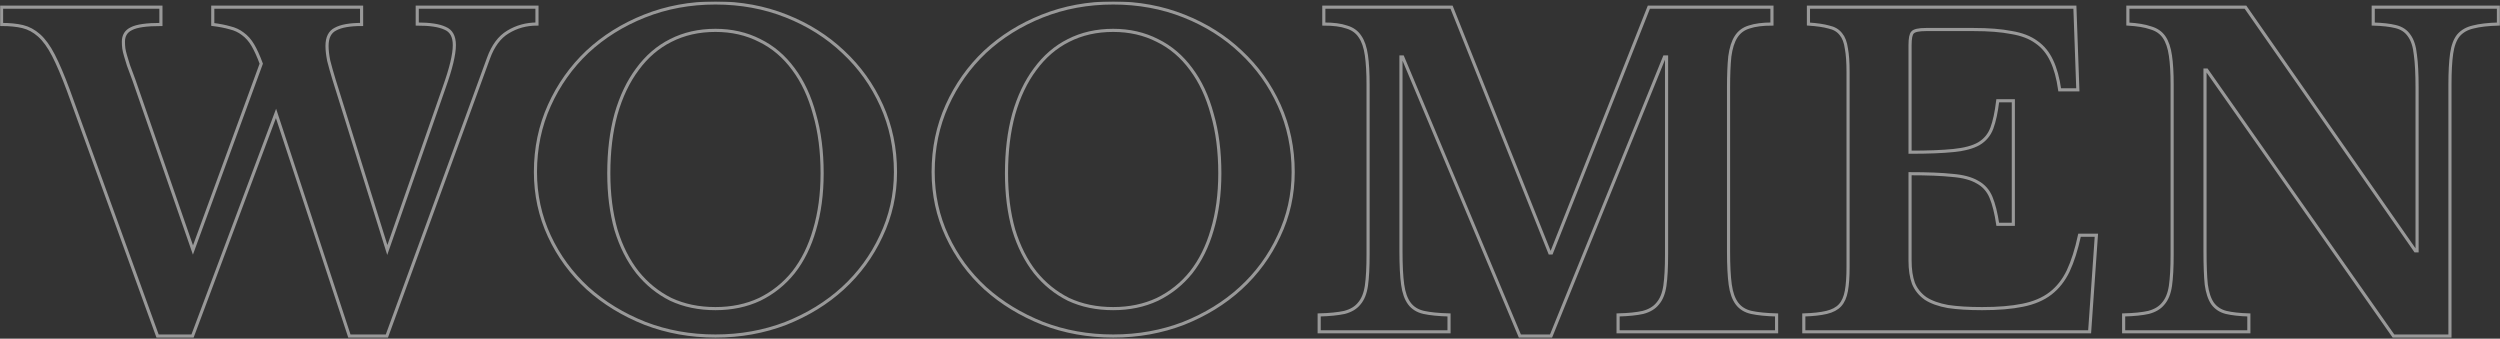 <svg width="1602" height="217" viewBox="0 0 1602 217" fill="none" xmlns="http://www.w3.org/2000/svg">
<rect x="0" y="0" width="1602" height="217" fill="#333333" stroke="none"/>
<g opacity="0.5">
<mask id="path-1-outside-1_176_7371" maskUnits="userSpaceOnUse" x="0" y="0.9" width="1602" height="216" fill="black">
<rect fill="white" y="0.9" width="1602" height="216"/>
<path d="M1533.73 215.321L1414.05 44.855H1412.97V161.02C1412.97 170.025 1413.24 177.139 1413.78 182.362C1414.5 187.585 1415.86 191.637 1417.84 194.519C1420 197.401 1422.88 199.292 1426.48 200.192C1430.26 201.093 1435.13 201.633 1441.07 201.813V212.619H1360.83V201.813C1367.5 201.633 1372.81 201.093 1376.77 200.192C1380.92 199.112 1384.07 197.221 1386.23 194.519C1388.57 191.817 1390.1 188.035 1390.82 183.173C1391.54 178.13 1391.9 171.376 1391.9 162.911V54.31C1391.9 46.746 1391.54 40.532 1390.82 35.669C1390.1 30.627 1388.75 26.664 1386.77 23.783C1384.79 20.901 1381.91 18.92 1378.12 17.839C1374.52 16.579 1369.66 15.768 1363.54 15.408V4.602H1438.91L1547.78 160.75H1548.86V56.201C1548.86 47.376 1548.5 40.352 1547.78 35.129C1547.24 29.726 1545.89 25.584 1543.73 22.702C1541.75 19.82 1538.86 17.929 1535.08 17.029C1531.48 16.128 1526.71 15.588 1520.76 15.408V4.602H1601V15.408C1594.34 15.588 1588.93 16.218 1584.79 17.299C1580.83 18.2 1577.68 20.001 1575.34 22.702C1573.17 25.404 1571.73 29.276 1571.01 34.319C1570.29 39.361 1569.93 46.025 1569.93 54.31V215.321H1533.73Z"/>
<path d="M1223.96 97.534C1235.48 97.534 1244.76 97.174 1251.78 96.454C1258.81 95.733 1264.21 94.293 1267.99 92.131C1271.95 89.79 1274.74 86.458 1276.37 82.136C1277.99 77.813 1279.25 71.96 1280.15 64.576H1290.14V143.73H1280.15C1279.07 136.526 1277.63 130.763 1275.83 126.441C1274.02 122.118 1271.14 118.876 1267.18 116.715C1263.22 114.374 1257.82 112.933 1250.97 112.393C1244.31 111.672 1235.3 111.312 1223.96 111.312V166.963C1223.96 172.727 1224.68 177.589 1226.12 181.552C1227.74 185.514 1230.35 188.756 1233.95 191.277C1237.55 193.618 1242.33 195.329 1248.27 196.41C1254.21 197.311 1261.51 197.761 1270.15 197.761C1280.42 197.761 1289.06 197.04 1296.09 195.6C1303.29 194.159 1309.23 191.637 1313.92 188.035C1318.6 184.433 1322.38 179.661 1325.26 173.717C1328.14 167.594 1330.58 159.939 1332.56 150.754H1343.36L1339.04 212.619H1155.88V201.813C1161.82 201.633 1166.68 201.093 1170.47 200.192C1174.25 199.292 1177.13 197.761 1179.11 195.6C1181.09 193.438 1182.44 190.377 1183.16 186.414C1183.88 182.452 1184.24 177.319 1184.24 171.016V46.205C1184.24 39.902 1183.88 34.859 1183.16 31.077C1182.62 27.115 1181.45 24.053 1179.65 21.892C1177.85 19.55 1175.24 18.02 1171.82 17.299C1168.57 16.399 1164.25 15.768 1158.85 15.408V4.602H1329.59L1331.48 57.552H1319.86C1318.78 49.987 1317.07 43.774 1314.73 38.911C1312.39 33.868 1309.14 29.906 1305 27.025C1300.86 23.963 1295.46 21.892 1288.79 20.811C1282.31 19.55 1274.29 18.92 1264.75 18.92H1234.22C1229.54 18.92 1226.66 19.55 1225.58 20.811C1224.5 21.892 1223.96 24.593 1223.96 28.916V97.534Z"/>
<path d="M994.183 162.101L1056.59 4.602H1135.47V15.408C1129.53 15.408 1124.67 16.038 1120.88 17.299C1117.28 18.38 1114.49 20.451 1112.51 23.513C1110.53 26.574 1109.18 30.807 1108.46 36.21C1107.92 41.433 1107.65 48.096 1107.65 56.201V161.02C1107.65 170.025 1108.01 177.139 1108.73 182.362C1109.45 187.585 1110.89 191.637 1113.05 194.519C1115.21 197.401 1118.27 199.292 1122.24 200.192C1126.38 201.093 1131.78 201.633 1138.44 201.813V212.619H1036.87V201.813C1043.53 201.633 1048.84 201.093 1052.81 200.192C1056.95 199.112 1060.1 197.221 1062.26 194.519C1064.6 191.817 1066.13 188.035 1066.85 183.173C1067.57 178.13 1067.93 171.376 1067.93 162.911V36.48H1066.58L993.913 215.321H973.922L898.819 36.48H897.739V161.02C897.739 170.025 898.099 177.139 898.819 182.362C899.54 187.585 900.981 191.637 903.142 194.519C905.303 197.401 908.365 199.292 912.327 200.192C916.469 201.093 921.872 201.633 928.536 201.813V212.619H845.329V201.813C851.993 201.633 857.396 201.093 861.538 200.192C865.681 199.112 868.833 197.221 870.994 194.519C873.335 191.817 874.866 188.035 875.586 183.173C876.307 178.13 876.667 171.376 876.667 162.911V54.31C876.667 46.746 876.307 40.442 875.586 35.399C874.866 30.356 873.515 26.394 871.534 23.513C869.553 20.451 866.671 18.38 862.889 17.299C859.287 16.038 854.424 15.408 848.301 15.408V4.602H930.157L993.103 162.101H994.183Z"/>
<path d="M713.316 1.9C729.525 1.9 744.653 4.692 758.701 10.275C772.749 15.858 784.906 23.513 795.172 33.238C805.618 42.964 813.812 54.4 819.756 67.547C825.699 80.695 828.671 94.923 828.671 110.231C828.671 124.82 825.609 138.507 819.485 151.295C813.542 164.082 805.347 175.248 794.902 184.793C784.636 194.159 772.479 201.633 758.431 207.216C744.383 212.619 729.345 215.321 713.316 215.321C697.286 215.321 682.248 212.619 668.2 207.216C654.152 201.633 641.905 194.159 631.459 184.793C621.014 175.248 612.819 164.082 606.876 151.295C600.932 138.507 597.961 124.82 597.961 110.231C597.961 94.923 600.932 80.695 606.876 67.547C612.819 54.4 620.923 42.964 631.189 33.238C641.635 23.513 653.882 15.858 667.93 10.275C681.978 4.692 697.106 1.9 713.316 1.9ZM713.316 197.761C723.761 197.761 733.217 195.78 741.682 191.817C750.146 187.675 757.35 181.912 763.294 174.528C769.237 166.963 773.74 157.868 776.801 147.242C780.043 136.436 781.664 124.369 781.664 111.042C781.664 96.994 780.043 84.387 776.801 73.221C773.74 61.874 769.237 52.239 763.294 44.314C757.35 36.21 750.146 30.086 741.682 25.944C733.217 21.622 723.761 19.46 713.316 19.46C702.69 19.46 693.144 21.622 684.679 25.944C676.395 30.086 669.281 36.21 663.337 44.314C657.394 52.239 652.801 61.874 649.56 73.221C646.498 84.387 644.967 96.994 644.967 111.042C644.967 124.369 646.498 136.436 649.56 147.242C652.801 157.868 657.394 166.963 663.337 174.528C669.281 181.912 676.395 187.675 684.679 191.817C693.144 195.78 702.69 197.761 713.316 197.761Z"/>
<path d="M458.465 1.9C474.674 1.9 489.803 4.692 503.85 10.275C517.898 15.858 530.055 23.513 540.321 33.238C550.767 42.964 558.962 54.4 564.905 67.547C570.848 80.695 573.82 94.923 573.82 110.231C573.82 124.82 570.758 138.507 564.635 151.295C558.691 164.082 550.497 175.248 540.051 184.793C529.785 194.159 517.628 201.633 503.58 207.216C489.532 212.619 474.494 215.321 458.465 215.321C442.436 215.321 427.397 212.619 413.349 207.216C399.302 201.633 387.055 194.159 376.609 184.793C366.163 175.248 357.968 164.082 352.025 151.295C346.082 138.507 343.11 124.82 343.11 110.231C343.11 94.923 346.082 80.695 352.025 67.547C357.968 54.4 366.073 42.964 376.339 33.238C386.784 23.513 399.031 15.858 413.079 10.275C427.127 4.692 442.256 1.9 458.465 1.9ZM458.465 197.761C468.911 197.761 478.366 195.78 486.831 191.817C495.296 187.675 502.5 181.912 508.443 174.528C514.386 166.963 518.889 157.868 521.951 147.242C525.193 136.436 526.813 124.369 526.813 111.042C526.813 96.994 525.193 84.387 521.951 73.221C518.889 61.874 514.386 52.239 508.443 44.314C502.5 36.21 495.296 30.086 486.831 25.944C478.366 21.622 468.911 19.46 458.465 19.46C447.839 19.46 438.294 21.622 429.829 25.944C421.544 30.086 414.43 36.21 408.487 44.314C402.543 52.239 397.951 61.874 394.709 73.221C391.647 84.387 390.116 96.994 390.116 111.042C390.116 124.369 391.647 136.436 394.709 147.242C397.951 157.868 402.543 166.963 408.487 174.528C414.43 181.912 421.544 187.675 429.829 191.817C438.294 195.78 447.839 197.761 458.465 197.761Z"/>
<path d="M248.189 160.21L284.66 55.931C288.982 43.864 291.144 34.859 291.144 28.916C291.144 23.332 289.162 19.73 285.2 18.11C281.418 16.308 275.475 15.408 267.37 15.408V4.602H344.093V15.408C337.25 15.408 331.036 17.119 325.453 20.541C320.05 23.783 315.908 29.366 313.026 37.29L247.919 215.321H223.876L176.869 72.68L123.379 215.321H100.956L43.684 57.552C40.262 48.367 37.11 40.982 34.229 35.399C31.347 29.816 28.285 25.584 25.044 22.702C21.802 19.82 18.29 17.929 14.508 17.029C10.726 16.128 6.223 15.678 1 15.678V4.602H103.118V15.678C93.932 15.678 87.629 16.579 84.207 18.38C80.785 20.001 79.074 22.792 79.074 26.754C79.074 28.195 79.164 29.636 79.344 31.077C79.524 32.337 79.885 33.868 80.425 35.669C80.965 37.29 81.595 39.361 82.316 41.883C83.216 44.404 84.387 47.556 85.828 51.338L123.649 160.21L167.414 40.802C165.613 35.94 163.812 31.977 162.011 28.916C160.21 25.854 158.049 23.422 155.527 21.622C153.186 19.82 150.484 18.56 147.423 17.839C144.361 16.939 140.669 16.218 136.346 15.678V4.602H231.71V15.678C224.146 15.678 218.563 16.669 214.961 18.65C211.359 20.451 209.558 24.053 209.558 29.456C209.558 32.157 209.918 35.309 210.638 38.911C211.539 42.513 212.709 46.656 214.15 51.338L248.189 160.21Z"/>
</mask>
<path d="M1533.73 215.321L1414.05 44.855H1412.97V161.02C1412.97 170.025 1413.24 177.139 1413.78 182.362C1414.5 187.585 1415.86 191.637 1417.84 194.519C1420 197.401 1422.88 199.292 1426.48 200.192C1430.26 201.093 1435.13 201.633 1441.07 201.813V212.619H1360.83V201.813C1367.5 201.633 1372.81 201.093 1376.77 200.192C1380.92 199.112 1384.07 197.221 1386.23 194.519C1388.57 191.817 1390.1 188.035 1390.82 183.173C1391.54 178.13 1391.9 171.376 1391.9 162.911V54.31C1391.9 46.746 1391.54 40.532 1390.82 35.669C1390.1 30.627 1388.75 26.664 1386.77 23.783C1384.79 20.901 1381.91 18.92 1378.12 17.839C1374.52 16.579 1369.66 15.768 1363.54 15.408V4.602H1438.91L1547.78 160.75H1548.86V56.201C1548.86 47.376 1548.5 40.352 1547.78 35.129C1547.24 29.726 1545.89 25.584 1543.73 22.702C1541.75 19.82 1538.86 17.929 1535.08 17.029C1531.48 16.128 1526.71 15.588 1520.76 15.408V4.602H1601V15.408C1594.34 15.588 1588.93 16.218 1584.79 17.299C1580.83 18.2 1577.68 20.001 1575.34 22.702C1573.17 25.404 1571.73 29.276 1571.01 34.319C1570.29 39.361 1569.93 46.025 1569.93 54.31V215.321H1533.73Z" stroke="white" stroke-width="2" mask="url(#path-1-outside-1_176_7371)"/>
<path d="M1223.96 97.534C1235.48 97.534 1244.76 97.174 1251.78 96.454C1258.81 95.733 1264.21 94.293 1267.99 92.131C1271.95 89.79 1274.74 86.458 1276.37 82.136C1277.99 77.813 1279.25 71.96 1280.15 64.576H1290.14V143.73H1280.15C1279.07 136.526 1277.63 130.763 1275.83 126.441C1274.02 122.118 1271.14 118.876 1267.18 116.715C1263.22 114.374 1257.82 112.933 1250.97 112.393C1244.31 111.672 1235.3 111.312 1223.96 111.312V166.963C1223.96 172.727 1224.68 177.589 1226.12 181.552C1227.74 185.514 1230.35 188.756 1233.95 191.277C1237.55 193.618 1242.33 195.329 1248.27 196.41C1254.21 197.311 1261.51 197.761 1270.15 197.761C1280.42 197.761 1289.06 197.04 1296.09 195.6C1303.29 194.159 1309.23 191.637 1313.92 188.035C1318.6 184.433 1322.38 179.661 1325.26 173.717C1328.14 167.594 1330.58 159.939 1332.56 150.754H1343.36L1339.04 212.619H1155.88V201.813C1161.82 201.633 1166.68 201.093 1170.47 200.192C1174.25 199.292 1177.13 197.761 1179.11 195.6C1181.09 193.438 1182.44 190.377 1183.16 186.414C1183.88 182.452 1184.24 177.319 1184.24 171.016V46.205C1184.24 39.902 1183.88 34.859 1183.16 31.077C1182.62 27.115 1181.45 24.053 1179.65 21.892C1177.85 19.55 1175.24 18.02 1171.82 17.299C1168.57 16.399 1164.25 15.768 1158.85 15.408V4.602H1329.59L1331.48 57.552H1319.86C1318.78 49.987 1317.07 43.774 1314.73 38.911C1312.39 33.868 1309.14 29.906 1305 27.025C1300.86 23.963 1295.46 21.892 1288.79 20.811C1282.31 19.55 1274.29 18.92 1264.75 18.92H1234.22C1229.54 18.92 1226.66 19.55 1225.58 20.811C1224.5 21.892 1223.96 24.593 1223.96 28.916V97.534Z" stroke="white" stroke-width="2" mask="url(#path-1-outside-1_176_7371)"/>
<path d="M994.183 162.101L1056.59 4.602H1135.47V15.408C1129.53 15.408 1124.67 16.038 1120.88 17.299C1117.28 18.38 1114.49 20.451 1112.51 23.513C1110.53 26.574 1109.18 30.807 1108.46 36.21C1107.92 41.433 1107.65 48.096 1107.65 56.201V161.02C1107.65 170.025 1108.01 177.139 1108.73 182.362C1109.45 187.585 1110.89 191.637 1113.05 194.519C1115.21 197.401 1118.27 199.292 1122.24 200.192C1126.38 201.093 1131.78 201.633 1138.44 201.813V212.619H1036.87V201.813C1043.53 201.633 1048.84 201.093 1052.81 200.192C1056.95 199.112 1060.1 197.221 1062.26 194.519C1064.6 191.817 1066.13 188.035 1066.85 183.173C1067.57 178.13 1067.93 171.376 1067.93 162.911V36.48H1066.58L993.913 215.321H973.922L898.819 36.48H897.739V161.02C897.739 170.025 898.099 177.139 898.819 182.362C899.54 187.585 900.981 191.637 903.142 194.519C905.303 197.401 908.365 199.292 912.327 200.192C916.469 201.093 921.872 201.633 928.536 201.813V212.619H845.329V201.813C851.993 201.633 857.396 201.093 861.538 200.192C865.681 199.112 868.833 197.221 870.994 194.519C873.335 191.817 874.866 188.035 875.586 183.173C876.307 178.13 876.667 171.376 876.667 162.911V54.31C876.667 46.746 876.307 40.442 875.586 35.399C874.866 30.356 873.515 26.394 871.534 23.513C869.553 20.451 866.671 18.38 862.889 17.299C859.287 16.038 854.424 15.408 848.301 15.408V4.602H930.157L993.103 162.101H994.183Z" stroke="white" stroke-width="2" mask="url(#path-1-outside-1_176_7371)"/>
<path d="M713.316 1.9C729.525 1.9 744.653 4.692 758.701 10.275C772.749 15.858 784.906 23.513 795.172 33.238C805.618 42.964 813.812 54.4 819.756 67.547C825.699 80.695 828.671 94.923 828.671 110.231C828.671 124.82 825.609 138.507 819.485 151.295C813.542 164.082 805.347 175.248 794.902 184.793C784.636 194.159 772.479 201.633 758.431 207.216C744.383 212.619 729.345 215.321 713.316 215.321C697.286 215.321 682.248 212.619 668.2 207.216C654.152 201.633 641.905 194.159 631.459 184.793C621.014 175.248 612.819 164.082 606.876 151.295C600.932 138.507 597.961 124.82 597.961 110.231C597.961 94.923 600.932 80.695 606.876 67.547C612.819 54.4 620.923 42.964 631.189 33.238C641.635 23.513 653.882 15.858 667.93 10.275C681.978 4.692 697.106 1.9 713.316 1.9ZM713.316 197.761C723.761 197.761 733.217 195.78 741.682 191.817C750.146 187.675 757.35 181.912 763.294 174.528C769.237 166.963 773.74 157.868 776.801 147.242C780.043 136.436 781.664 124.369 781.664 111.042C781.664 96.994 780.043 84.387 776.801 73.221C773.74 61.874 769.237 52.239 763.294 44.314C757.35 36.21 750.146 30.086 741.682 25.944C733.217 21.622 723.761 19.46 713.316 19.46C702.69 19.46 693.144 21.622 684.679 25.944C676.395 30.086 669.281 36.21 663.337 44.314C657.394 52.239 652.801 61.874 649.56 73.221C646.498 84.387 644.967 96.994 644.967 111.042C644.967 124.369 646.498 136.436 649.56 147.242C652.801 157.868 657.394 166.963 663.337 174.528C669.281 181.912 676.395 187.675 684.679 191.817C693.144 195.78 702.69 197.761 713.316 197.761Z" stroke="white" stroke-width="2" mask="url(#path-1-outside-1_176_7371)"/>
<path d="M458.465 1.9C474.674 1.9 489.803 4.692 503.85 10.275C517.898 15.858 530.055 23.513 540.321 33.238C550.767 42.964 558.962 54.4 564.905 67.547C570.848 80.695 573.82 94.923 573.82 110.231C573.82 124.82 570.758 138.507 564.635 151.295C558.691 164.082 550.497 175.248 540.051 184.793C529.785 194.159 517.628 201.633 503.58 207.216C489.532 212.619 474.494 215.321 458.465 215.321C442.436 215.321 427.397 212.619 413.349 207.216C399.302 201.633 387.055 194.159 376.609 184.793C366.163 175.248 357.968 164.082 352.025 151.295C346.082 138.507 343.11 124.82 343.11 110.231C343.11 94.923 346.082 80.695 352.025 67.547C357.968 54.4 366.073 42.964 376.339 33.238C386.784 23.513 399.031 15.858 413.079 10.275C427.127 4.692 442.256 1.9 458.465 1.9ZM458.465 197.761C468.911 197.761 478.366 195.78 486.831 191.817C495.296 187.675 502.5 181.912 508.443 174.528C514.386 166.963 518.889 157.868 521.951 147.242C525.193 136.436 526.813 124.369 526.813 111.042C526.813 96.994 525.193 84.387 521.951 73.221C518.889 61.874 514.386 52.239 508.443 44.314C502.5 36.21 495.296 30.086 486.831 25.944C478.366 21.622 468.911 19.46 458.465 19.46C447.839 19.46 438.294 21.622 429.829 25.944C421.544 30.086 414.43 36.21 408.487 44.314C402.543 52.239 397.951 61.874 394.709 73.221C391.647 84.387 390.116 96.994 390.116 111.042C390.116 124.369 391.647 136.436 394.709 147.242C397.951 157.868 402.543 166.963 408.487 174.528C414.43 181.912 421.544 187.675 429.829 191.817C438.294 195.78 447.839 197.761 458.465 197.761Z" stroke="white" stroke-width="2" mask="url(#path-1-outside-1_176_7371)"/>
<path d="M248.189 160.21L284.66 55.931C288.982 43.864 291.144 34.859 291.144 28.916C291.144 23.332 289.162 19.73 285.2 18.11C281.418 16.308 275.475 15.408 267.37 15.408V4.602H344.093V15.408C337.25 15.408 331.036 17.119 325.453 20.541C320.05 23.783 315.908 29.366 313.026 37.29L247.919 215.321H223.876L176.869 72.68L123.379 215.321H100.956L43.684 57.552C40.262 48.367 37.11 40.982 34.229 35.399C31.347 29.816 28.285 25.584 25.044 22.702C21.802 19.82 18.29 17.929 14.508 17.029C10.726 16.128 6.223 15.678 1 15.678V4.602H103.118V15.678C93.932 15.678 87.629 16.579 84.207 18.38C80.785 20.001 79.074 22.792 79.074 26.754C79.074 28.195 79.164 29.636 79.344 31.077C79.524 32.337 79.885 33.868 80.425 35.669C80.965 37.29 81.595 39.361 82.316 41.883C83.216 44.404 84.387 47.556 85.828 51.338L123.649 160.21L167.414 40.802C165.613 35.94 163.812 31.977 162.011 28.916C160.21 25.854 158.049 23.422 155.527 21.622C153.186 19.82 150.484 18.56 147.423 17.839C144.361 16.939 140.669 16.218 136.346 15.678V4.602H231.71V15.678C224.146 15.678 218.563 16.669 214.961 18.65C211.359 20.451 209.558 24.053 209.558 29.456C209.558 32.157 209.918 35.309 210.638 38.911C211.539 42.513 212.709 46.656 214.15 51.338L248.189 160.21Z" stroke="white" stroke-width="2" mask="url(#path-1-outside-1_176_7371)"/>
</g>
</svg>
